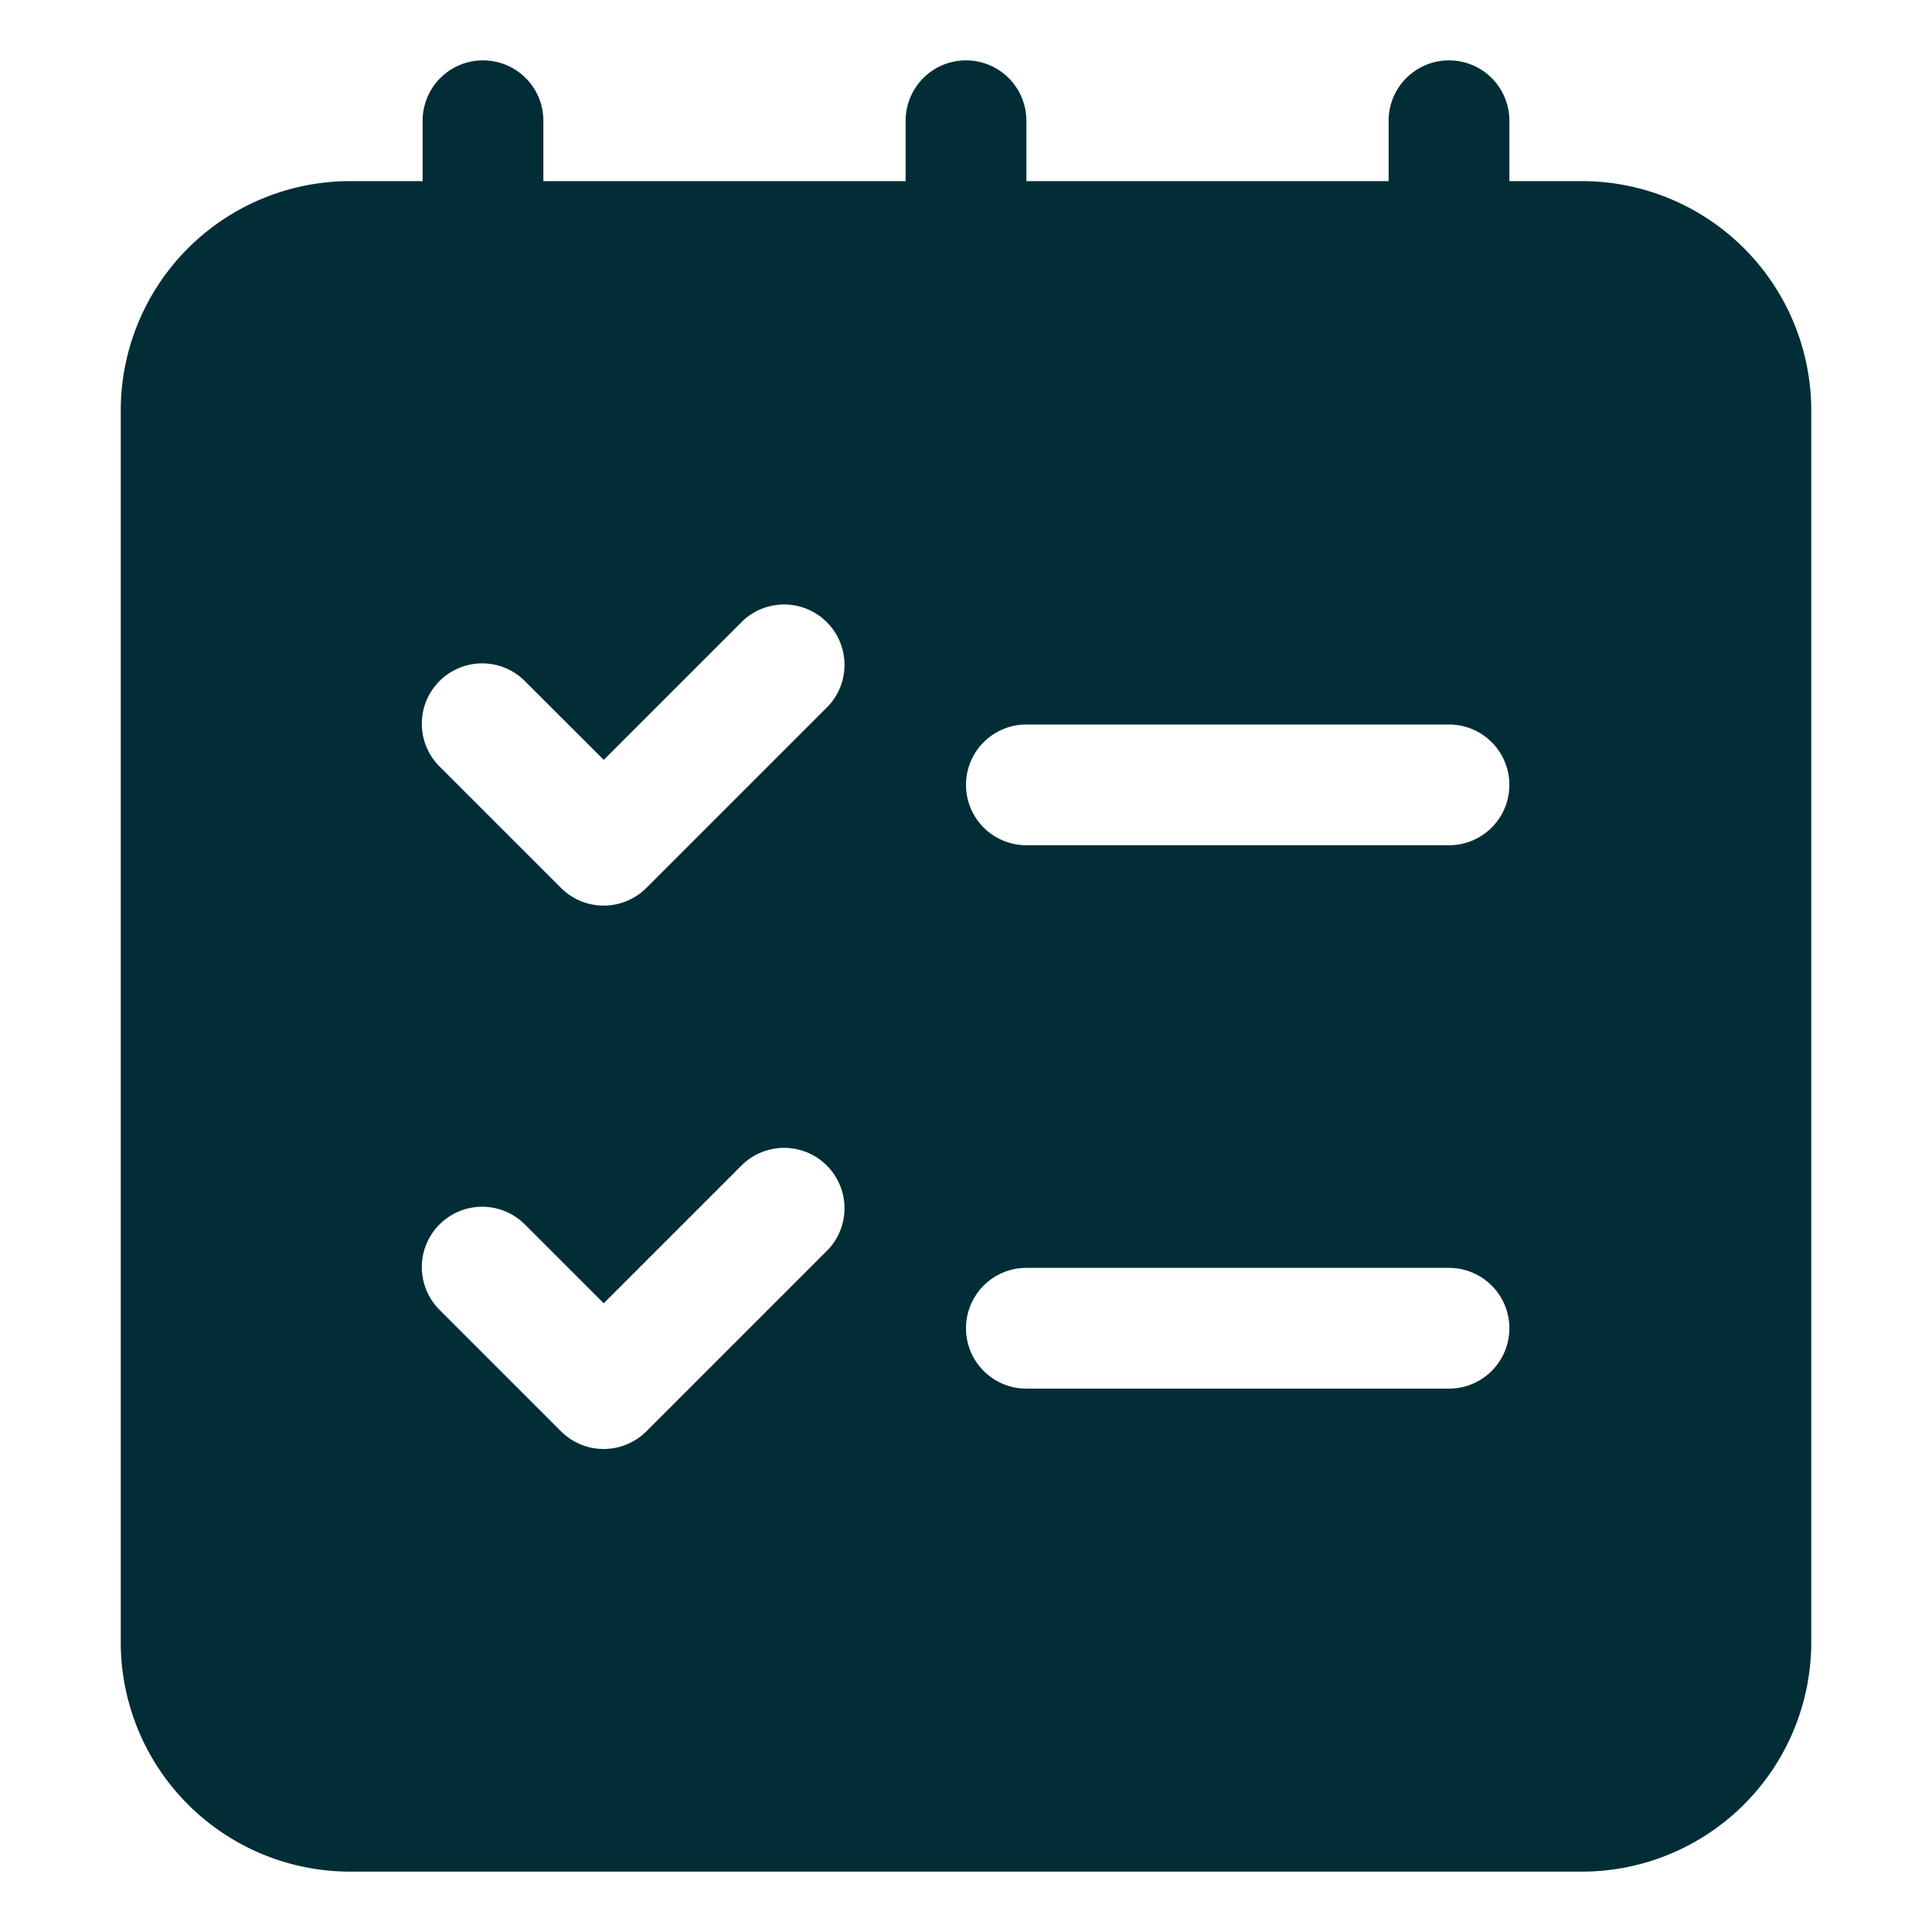 <svg xmlns="http://www.w3.org/2000/svg" version="1.1" xmlns:xlink="http://www.w3.org/1999/xlink" width="512" height="512" x="0" y="0" viewBox="0 0 32 32" style="enable-background:new 0 0 512 512" xml:space="preserve" class=""><g><path d="M26.206 3H25V2a1 1 0 0 0-2 0v1h-6V2a1 1 0 0 0-2 0v1H9V2a1 1 0 0 0-2 0v1H5.794A3.8 3.8 0 0 0 2 6.794v20.412A3.8 3.8 0 0 0 5.794 31h20.412A3.8 3.8 0 0 0 30 27.206V6.794A3.8 3.8 0 0 0 26.206 3Zm-12.5 17.707-3 3a1 1 0 0 1-1.414 0l-2-2a1 1 0 1 1 1.414-1.414L10 21.586l2.293-2.293a1 1 0 0 1 1.414 1.414Zm0-9-3 3a1 1 0 0 1-1.414 0l-2-2a1 1 0 1 1 1.414-1.414L10 12.586l2.293-2.293a1 1 0 0 1 1.414 1.414ZM24 23h-7a1 1 0 0 1 0-2h7a1 1 0 0 1 0 2Zm0-9h-7a1 1 0 0 1 0-2h7a1 1 0 0 1 0 2Z" data-name="Layer 3" fill="#002d36" opacity="1" data-original="#000000" class=""></path></g></svg>